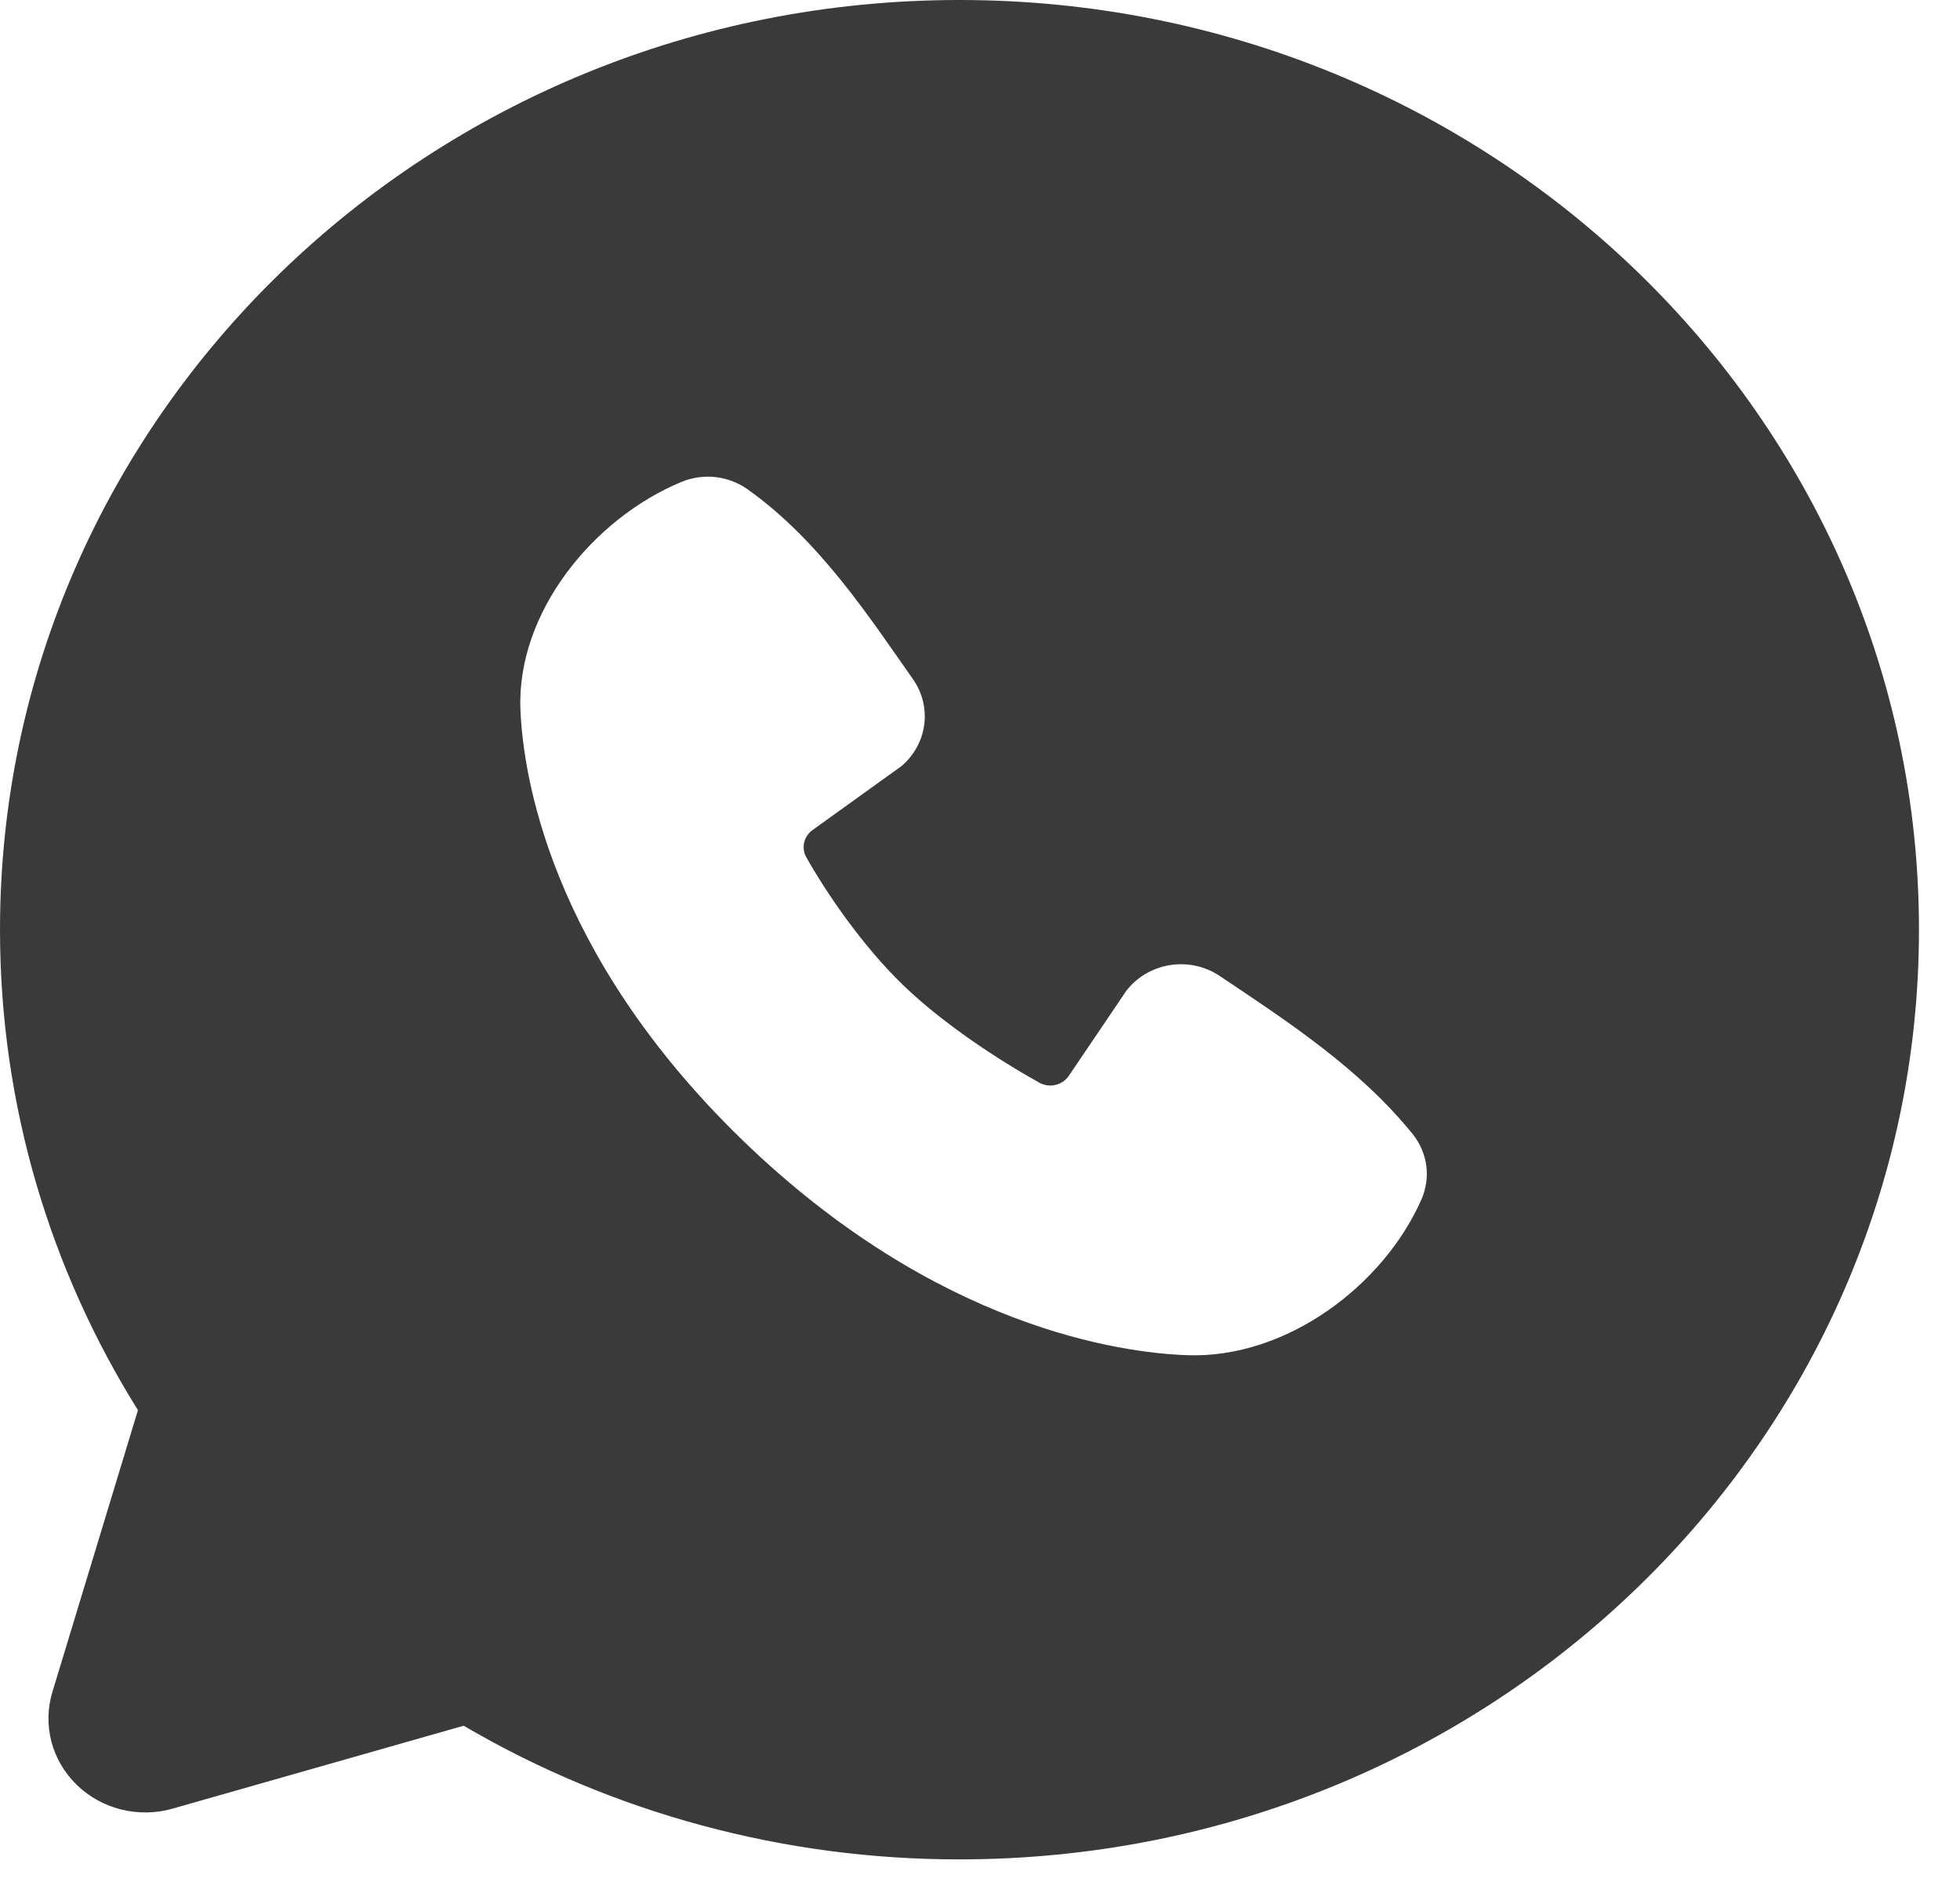 <?xml version="1.0" encoding="UTF-8"?> <svg xmlns="http://www.w3.org/2000/svg" width="29" height="28" viewBox="0 0 29 28" fill="none"><path fill-rule="evenodd" clip-rule="evenodd" d="M14.196 -6.10352e-05C6.356 -6.10352e-05 0 6.157 0 13.753C0 16.352 0.745 18.786 2.041 20.86L0.775 25.03C0.702 25.269 0.698 25.523 0.761 25.765C0.825 26.007 0.955 26.227 1.137 26.404C1.319 26.581 1.547 26.706 1.796 26.768C2.046 26.829 2.308 26.825 2.555 26.754L6.86 25.528C9.072 26.824 11.61 27.508 14.196 27.505C22.037 27.505 28.393 21.348 28.393 13.753C28.393 6.157 22.037 -6.10352e-05 14.196 -6.10352e-05ZM10.985 16.865C13.857 19.646 16.598 20.013 17.567 20.047C19.039 20.099 20.473 19.01 21.03 17.746C21.1 17.589 21.125 17.416 21.104 17.247C21.081 17.077 21.013 16.915 20.905 16.78C20.128 15.817 19.076 15.125 18.048 14.438C17.833 14.293 17.57 14.236 17.312 14.276C17.054 14.317 16.823 14.452 16.666 14.655L15.815 15.913C15.77 15.98 15.7 16.029 15.62 16.048C15.539 16.068 15.454 16.057 15.382 16.018C14.804 15.697 13.962 15.153 13.357 14.567C12.752 13.981 12.224 13.203 11.928 12.678C11.892 12.612 11.882 12.535 11.899 12.461C11.917 12.388 11.96 12.323 12.023 12.278L13.335 11.335C13.522 11.178 13.643 10.959 13.675 10.72C13.706 10.482 13.646 10.24 13.505 10.042C12.869 9.14 12.128 7.993 11.053 7.232C10.914 7.136 10.752 7.075 10.582 7.057C10.412 7.039 10.239 7.064 10.082 7.129C8.776 7.671 7.646 9.06 7.7 10.489C7.736 11.427 8.115 14.083 10.985 16.865Z" fill="#3A3A3A"></path></svg> 